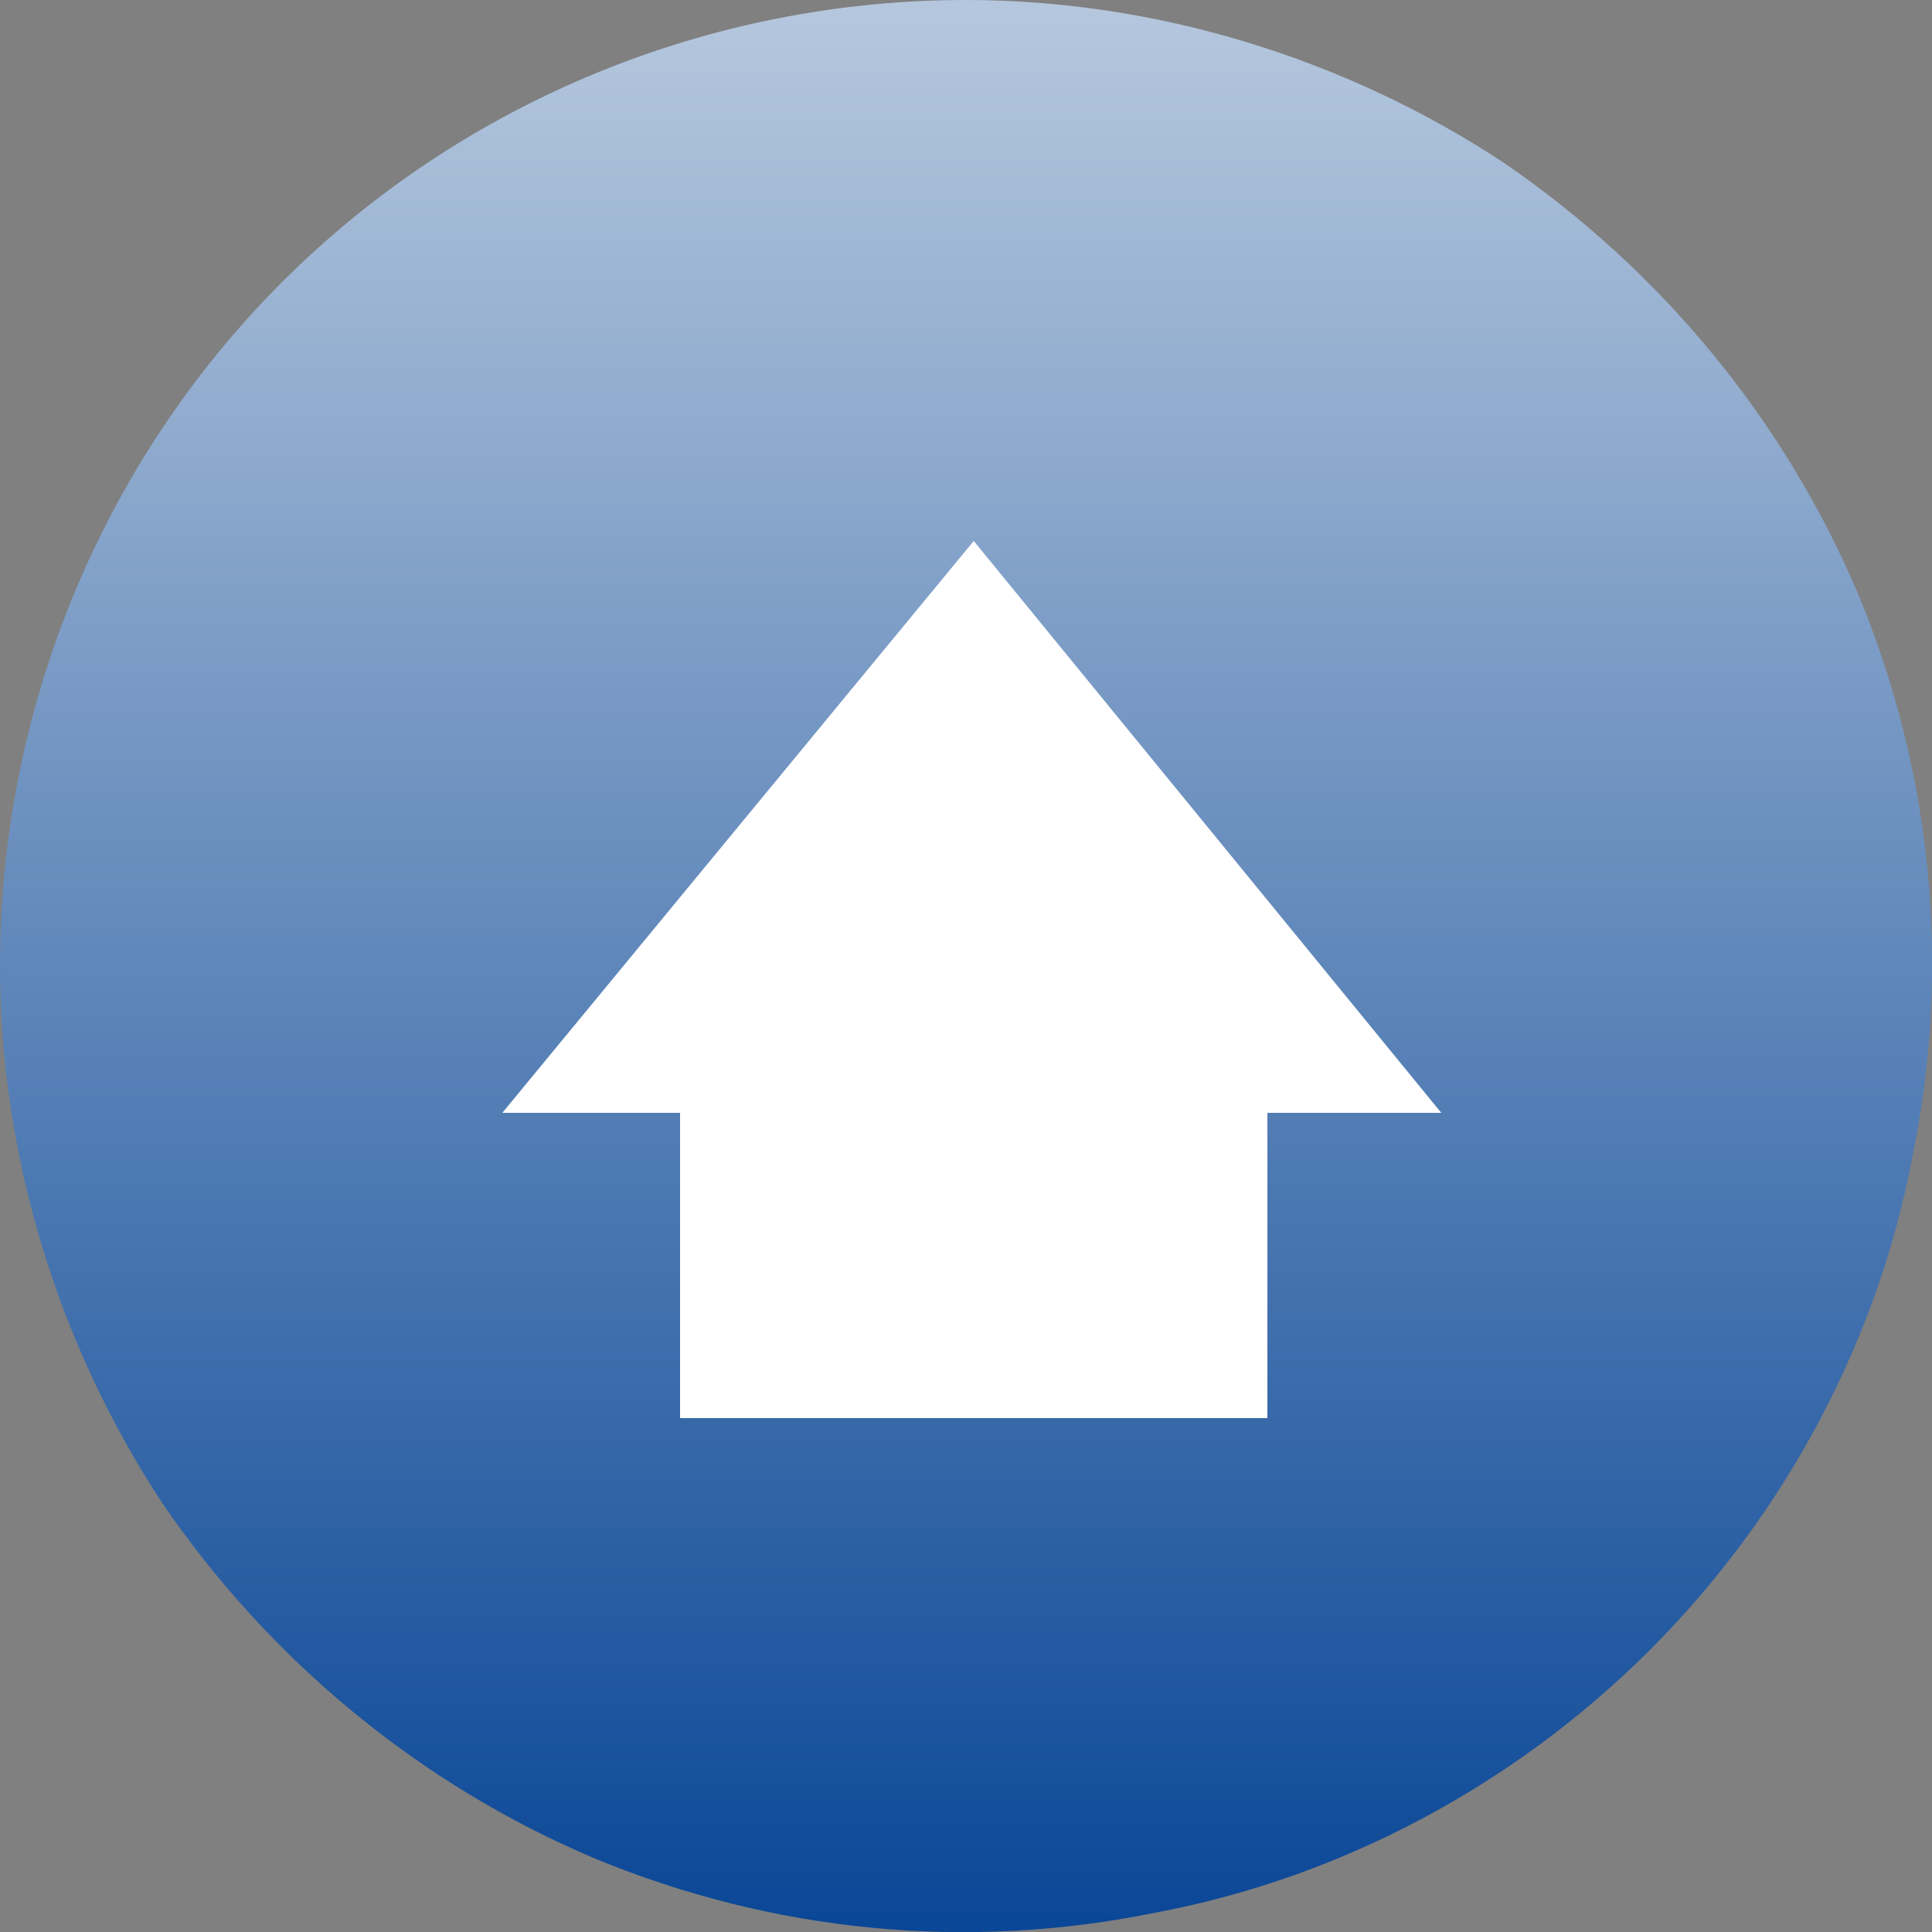 <svg version="1.2" xmlns="http://www.w3.org/2000/svg" viewBox="0 0 50 50" width="50" height="50">
	<rect x="0" y="0" width="50" height="50" fill="#808080" stroke="none"/>
	<title>top</title>
	<defs>
		<linearGradient id="g1" x2="1" gradientUnits="userSpaceOnUse" gradientTransform="matrix(0,50,-50,0,25,0)">
			<stop offset="0" stop-color="#b6c8de"/>
			<stop offset="1" stop-color="#094696"/>
		</linearGradient>
	</defs>
	<style>
		.s0 { fill: url(#g1) } 
		.s1 { fill: #ffffff } 
	</style>
	<path class="s0" d="m25 0c4.9 0 9.8 1.5 13.9 4.2 4.1 2.8 7.3 6.7 9.2 11.2 1.9 4.6 2.4 9.6 1.4 14.5-0.9 4.8-3.3 9.3-6.8 12.8-3.5 3.5-8 5.9-12.8 6.8-4.9 1-9.9 0.5-14.5-1.4-4.5-1.9-8.4-5.1-11.2-9.2-2.7-4.1-4.2-9-4.2-13.9 0-6.6 2.6-13 7.3-17.7 4.7-4.7 11.1-7.3 17.7-7.3z"/>
	<path class="s1" d="m25.2 14l-12.2 14.8h4.6v7.9h15.2v-7.9h4.5z"/>
</svg>